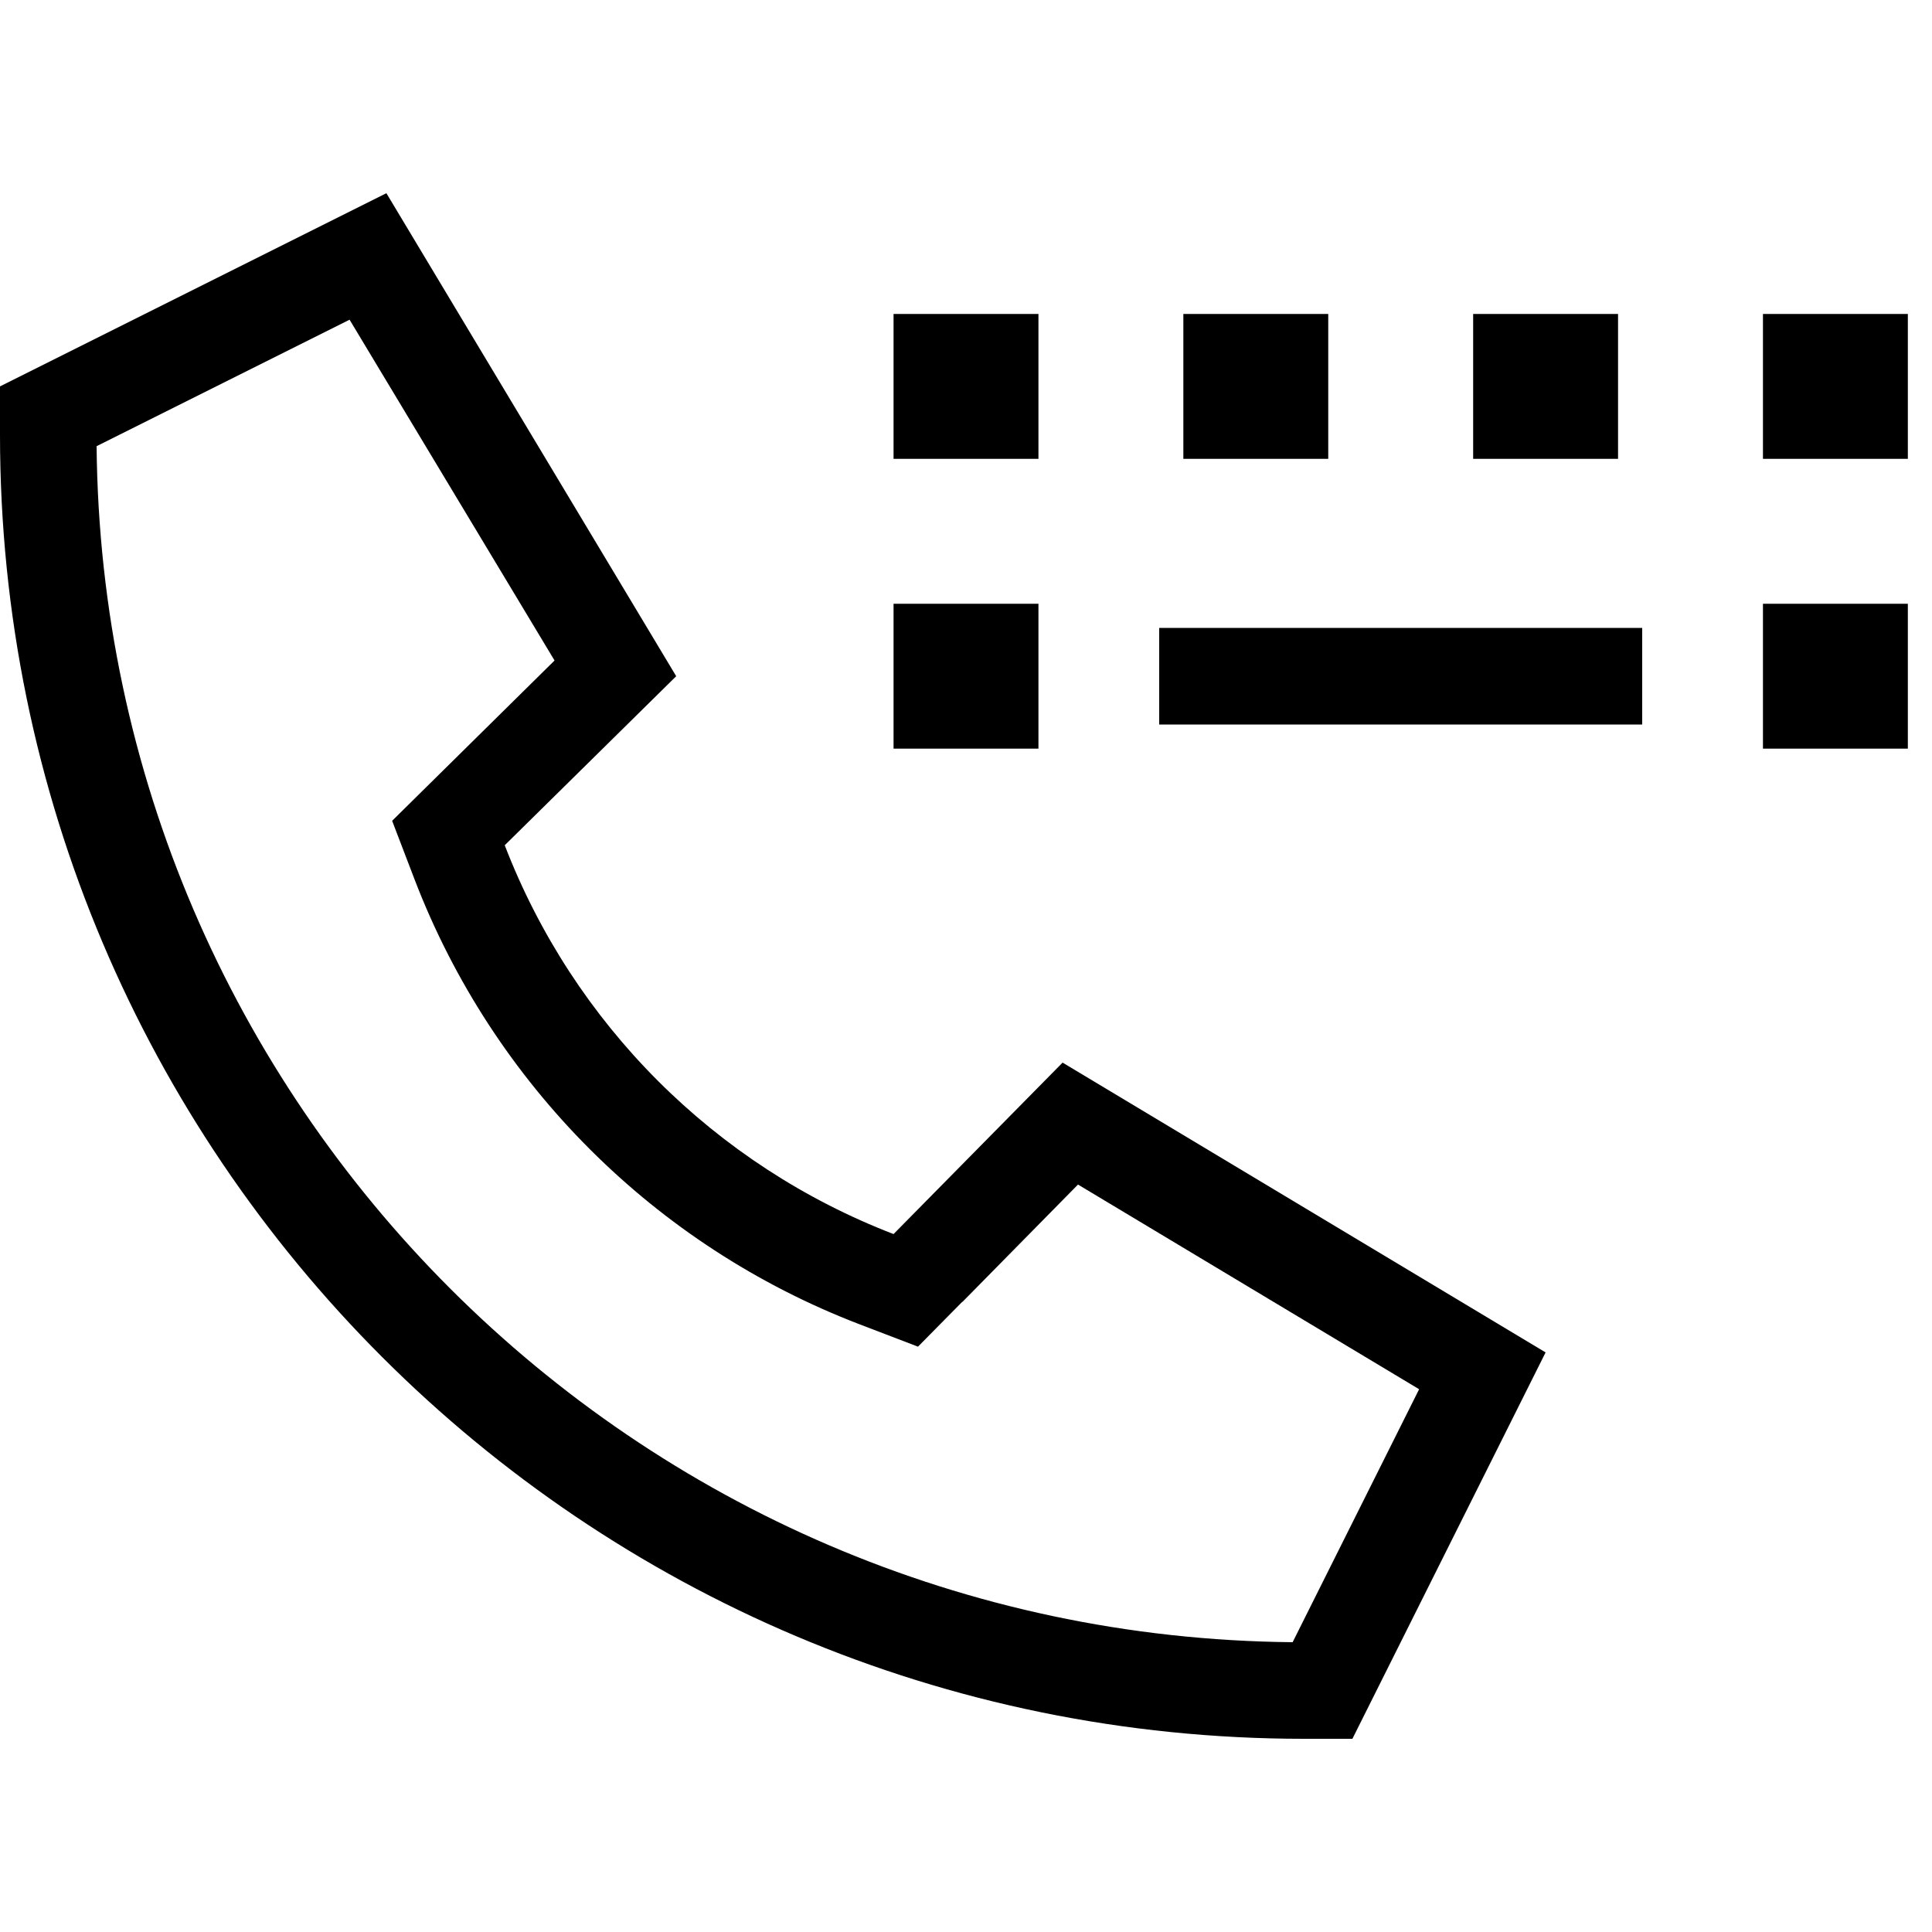 <svg xmlns="http://www.w3.org/2000/svg" viewBox="0 0 640 640"><!--! Font Awesome Pro 7.1.0 by @fontawesome - https://fontawesome.com License - https://fontawesome.com/license (Commercial License) Copyright 2025 Fonticons, Inc. --><path fill="currentColor" d="M224 224L167.2 280C190 339.2 236.8 386 296 408.8L352 352L512 448L448 576L432 576C193.4 576 0 382.6 0 144L0 128L128 64L224 224zM318.8 431.2L304.1 446.1L284.5 438.6C216.9 412.6 163.4 359.1 137.4 291.5L129.9 271.9C135.9 266 153.8 248.3 183.7 218.8L115.8 105.9L32 147.8C34 365.7 210.3 542 428.2 544L470.1 460.2L357.1 392.4L318.8 431.3zM344 104L344 152L296 152L296 104L344 104zM344 200L344 248L296 248L296 200L344 200zM584 200L632 200L632 248L584 248L584 200zM440 104L440 152L392 152L392 104L440 104zM488 104L536 104L536 152L488 152L488 104zM632 104L632 152L584 152L584 104L632 104zM384 208L544 208L544 240L384 240L384 208z"/></svg>
